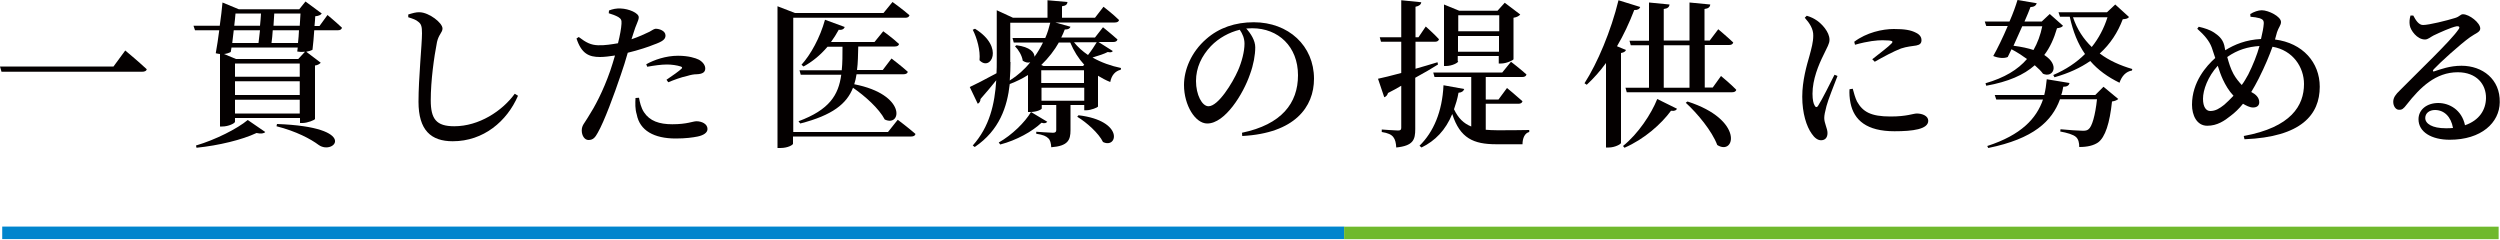 <?xml version="1.0" encoding="utf-8"?>
<!-- Generator: Adobe Illustrator 26.0.3, SVG Export Plug-In . SVG Version: 6.00 Build 0)  -->
<svg version="1.1" id="レイヤー_1" xmlns="http://www.w3.org/2000/svg" xmlns:xlink="http://www.w3.org/1999/xlink" x="0px"
	 y="0px" viewBox="0 0 1000 96" style="enable-background:new 0 0 1000 96;" xml:space="preserve">
<style type="text/css">
	.st0{fill:#0085CD;}
	.st1{fill:#6FB92C;}
	.st2{fill:#040000;}
</style>
<rect x="266.8" y="-175.3" transform="matrix(-1.836970e-16 1 -1 -1.836970e-16 362.39 -176.168)" class="st0" width="5" height="536.8"/>
<rect x="766.1" y="-137.8" transform="matrix(-1.836970e-16 1 -1 -1.836970e-16 861.655 -675.433)" class="st1" width="5" height="461.8"/>
<g>
	<path class="st2" d="M45.4,26.6l4.7-6.4c0,0,5.3,4.4,8.6,7.5c-0.2,0.8-1,1-2,1H0.6L0,26.6H45.4z"/>
	<path class="st2" d="M131,6c0,0,3.6,3,5.8,5.1c-0.2,0.7-0.8,1-1.6,1h-9.5c-0.2,2.7-0.4,5.5-0.7,7.8c-0.7,0.4-1.5,0.6-2.5,0.8
		l5.8,4.4c-0.4,0.4-1.2,1-2.3,1.1v21.4c-0.1,0.4-3,1.6-5,1.6h-1v-2H94v1.5c0,0.6-2.6,1.9-5.1,1.9H88v-29c-0.5-0.1-1.1-0.1-1.7-0.3
		c0.5-2.8,1-6,1.4-9.2H78l-0.6-1.8h10.5C88.4,6.7,88.8,3.4,89,1l6.5,2.7h24.2l2.5-3.1l6.5,4.8c-0.4,0.6-1.3,1-2.6,1.1
		c-0.1,1.1-0.1,2.4-0.3,3.9h2L131,6z M78.4,58.2c7.8-2.3,16.5-6.7,20.7-10.2l7,4.8c-0.5,0.6-1.7,0.8-3.5,0.4c-5.7,2.7-15.1,5-24,5.9
		L78.4,58.2z M122,20.7c-0.9,0.1-1.9,0.1-3.1-0.1l0.2-1.6H92.6l-0.3,1.8c-0.8,0.4-1.6,0.7-2.7,0.8l4.8,2h24.9L122,20.7z M93.5,12.1
		c-0.2,1.7-0.4,3.4-0.6,5.1h10.5c0.2-1.5,0.4-3.2,0.6-5.1H93.5z M94.2,5.4c-0.1,1.4-0.3,3.1-0.5,4.9H104c0.2-1.7,0.3-3.4,0.4-4.9
		H94.2z M119.9,25.4H94v5.3h25.9V25.4z M94,38h25.9v-5.5H94V38z M119.9,45.4v-5.5H94v5.5H119.9z M119.2,17.2
		c0.2-1.6,0.3-3.4,0.4-5.1h-10.5c-0.1,1.8-0.3,3.6-0.5,5.1H119.2z M109.7,5.4c-0.1,1.5-0.2,3.2-0.3,4.9h10.5
		c0.1-1.8,0.2-3.4,0.3-4.9H109.7z M110.8,49.6c33.3,1.2,22.8,12.7,16.7,8.4c-3.2-2.4-9-5.5-16.9-7.5L110.8,49.6z"/>
	<path class="st2" d="M163.3,6.9V5.8c1.6-0.5,3.2-1,4.6-0.9c3.7,0.1,9.1,4.2,9.1,6.5c0,1.6-1.5,2.3-2.2,5.4
		c-1.2,6.1-2.5,15.5-2.5,23.3c0,7.5,2.2,10.4,9.4,10.4c9.9,0,19.2-6.1,24.2-13l1.3,0.8c-4.4,10.2-13.8,18.2-26.1,18.2
		c-8.7,0-13.7-4.4-13.7-15.8c0-9.4,1.4-23.1,1.4-27.4c0-2.7-0.3-3.7-1.5-4.6C166.4,7.9,165.2,7.5,163.3,6.9z"/>
	<path class="st2" d="M252.6,15.7c3-1,5.3-2.1,7.2-3c1.1-0.7,2-1.2,2.5-1.2c1.4,0,3.9,0.8,3.9,2.7c0,1.5-1.1,2.4-4.8,3.7
		c-1.6,0.7-6.1,2.2-10.3,3.2c-0.8,2.9-1.8,6-2.8,8.9c-2.6,7.7-6.6,18.6-9.2,23.1c-1,1.8-1.8,2.9-3.7,2.9c-1.6,0-2.7-1.8-2.7-3.8
		c0-2.1,1.1-2.9,2.5-5.3c2.7-4.2,6-10.3,8.9-18.6c0.6-1.8,1.3-4,1.9-6.1c-2,0.3-4.2,0.6-6,0.6c-4.4,0-7.4-1.3-9.4-7.4l0.9-0.6
		c3,2.3,4.9,3.2,7.7,3.3c2.8,0.1,5.6-0.4,8-0.8c0.8-3.2,1.3-6,1.4-7.8c0.1-1.5-0.2-2-1.3-2.7c-1.1-0.6-2.4-1.1-3.8-1.5l0.1-1.1
		c1.5-0.6,3-0.9,4.7-0.8c3.2,0.1,7.2,1.8,7.2,3.5c0,1.4-1.1,2.8-2.2,6.6L252.6,15.7z M255.6,39.1c0.3,1.7,0.8,4,2,5.8
		c2.3,3.5,6.1,4.8,11.3,4.8c6,0,8.2-1.2,9.7-1.2c2,0,4.4,1,4.4,3.1c0,1.5-1.6,2.5-3.9,3c-2,0.4-4.8,0.8-8.8,0.8
		c-8.7,0-14.4-3.2-15.6-9.6c-0.7-2.2-0.6-4.6-0.5-6.6L255.6,39.1z M258.5,25.7c3.2-1.8,7.9-3.4,12.7-3.4c4.2,0,7,0.9,8.4,1.6
		c1.7,1,2.5,2.3,2.5,3.5c0,1.5-1.1,2.2-3.4,2.3c-1.1,0-2.3,0.2-3.9,0.7c-2.4,0.5-5.3,1.6-7.5,2.5l-0.7-1c2-1.3,5.3-3.7,6-4.4
		c0.4-0.4,0.3-0.7-0.3-0.9c-1.5-0.5-3.7-0.8-5.5-0.8c-2.3,0-5.1,0.4-7.9,0.9L258.5,25.7z"/>
	<path class="st2" d="M359.1,47.9c0,0,4.4,3.3,7.1,5.7c-0.2,0.7-0.8,1-1.7,1h-47.3v2.9c0,0.4-1.9,1.7-5.1,1.7h-1.1V2.5l7,2.7h35.4
		l3.6-4.4c0,0,4.2,3,6.8,5.3c-0.2,0.7-0.8,1-1.6,1h-44.9v45.7h37.9L359.1,47.9z M342.6,29.8c-0.2,1.3-0.5,2.7-0.9,3.9
		c21.1,4.1,18.9,17.3,12.2,14.1c-2.3-4.4-7.9-9.4-12.7-12.7c-2.5,6.4-8.2,11-21.1,14.3l-0.7-0.9c12.4-4.6,16-10.5,17.1-18.6h-16.2
		l-0.5-1.8h16.9c0.3-2.9,0.3-6,0.3-9.4h-6c-2.9,3.4-6.1,6-9.6,7.9l-0.8-0.7c3.7-4.1,7.4-10.8,9.4-18l7.9,2.9
		c-0.3,0.8-1.1,1.3-2.4,1.1c-1,1.8-2,3.4-3.1,4.9h17.4l3.5-4.3c0,0,3.9,2.8,6.3,5.1c-0.1,0.7-0.8,1-1.7,1h-14.6
		c-0.1,3.4-0.1,6.5-0.5,9.4h10.3l3.5-4.6c0,0,4.1,3.1,6.5,5.3c-0.1,0.7-0.8,1-1.7,1H342.6z"/>
	<path class="st2" d="M445.1,20.4c-0.3,0.6-1,0.6-2,0.4c-1.3,0.7-3.7,1.5-6.1,2.2c3.5,2,7.5,3.4,11.4,4.2l-0.1,0.7
		c-2.2,0.5-3.7,2.2-4.2,4.9c-1.8-0.7-3.4-1.6-4.9-2.5v12.3c-0.1,0.4-2.9,1.5-4.6,1.5h-0.9v-2.1h-5.5v10.1c0,3.9-1,6.3-7.7,6.8
		c-0.1-1.6-0.4-2.9-1.2-3.6c-0.8-0.8-2-1.4-4.8-1.8v-0.8c0,0,5.5,0.4,6.7,0.4c1,0,1.3-0.4,1.3-1.1v-10h-5.8v1.4
		c0,0.3-1.8,1.4-4.6,1.4h-0.9V30c-2.2,1.4-4.6,2.6-7.3,3.6c-1,9.1-4.1,18.5-14,25.2l-0.8-0.6c6.7-7.5,8.8-16.5,9.4-26.1
		c-1.7,2.1-3.8,4.7-6.3,7.5c0,0.8-0.4,1.6-1.1,1.9l-3.2-6.7c1.8-0.8,6.1-3,10.7-5.5c0.1-1.5,0.1-3.1,0.1-4.6V4.1l6.5,3h13.8v-7
		l8,0.7c-0.1,0.9-0.6,1.5-2.2,1.7v4.6H438l3.4-4.4c0,0,3.9,3,6.2,5.3c-0.1,0.7-0.8,1-1.7,1h-23.8l6.1,1.7c-0.3,0.7-0.8,1.1-2.3,1.1
		c-0.4,1.1-0.9,2.2-1.4,3.2h13.5l3.2-4.1c0,0,3.6,2.9,5.8,4.9c-0.2,0.7-0.8,1-1.7,1h-5.9L445.1,20.4z M390,11.5
		c12,7.4,6.2,17.3,1.8,12.6c0.4-3.9-1-8.9-2.7-12.2L390,11.5z M418.9,48.7c-0.4,0.5-1,0.8-2.3,0.4c-3.7,3.5-10,7-16.5,8.7l-0.6-0.8
		c5.3-3,10.5-8.1,12.9-12.2L418.9,48.7z M404.2,24.8c0,2.3-0.1,4.8-0.3,7.4c3.2-2,6-4.5,8.2-7.3c-0.9,0.3-1.9,0.1-3-0.6
		c-0.3-2.1-1.7-4.4-3.1-5.8l0.6-0.4c5.5,0.7,7.2,2.9,7.2,4.6c1.3-1.8,2.4-3.7,3.4-5.7h-11.7l-0.5-1.8h13.1c0.9-2,1.5-4.1,2-6.1h-16
		V24.8z M423.6,16.9c-1.8,3.2-4.2,6.3-7.1,9.1l0.9,0.4h15.8l0.5-0.5c-2.3-2.5-4.2-5.5-5.6-8.9H423.6z M416.5,33.2h17.1v-5.1h-17.1
		V33.2z M433.7,40.3v-5.2h-17.1v5.2H433.7z M429.6,16.9c1.5,1.9,3.4,3.6,5.6,5.1c1.3-1.6,2.7-3.8,3.5-5.1H429.6z M431.4,46.1
		c18.4,2.2,15.6,13.6,9.8,10.7c-1.7-3.5-6.5-7.8-10.3-10.1L431.4,46.1z"/>
	<path class="st2" d="M496.8,53.1c15.8-3.3,22.4-11.8,22.4-23c0-11.5-7.9-18.8-18.3-18.8c-0.8,0-1.6,0.1-2.4,0.1
		c1.8,2,3.6,4.8,3.6,7.5c0,3.1-0.7,7-2.1,10.8c-2.7,7.9-10,19.7-17.1,19.7c-4.8,0-9.3-7.3-9.3-15.4c0-6.1,2.9-13.2,8.9-18.4
		c5.1-4.5,11.6-6.7,19-6.7c13.9,0,24.1,9.4,24.1,22.6c0,11.3-7.7,21.8-28.7,22.9L496.8,53.1z M495.9,11.9c-4.2,1-8.4,3.3-11.5,6.5
		c-3.8,4-6,8.7-6,14c0,5.5,2.4,10.1,5,10.1c3.9,0,9.6-9.3,11.8-14.3c1.5-3.4,2.6-7.6,2.6-10.7C497.8,15.3,497,13.5,495.9,11.9z"/>
	<path class="st2" d="M575.2,25.8c-2.4,1.5-5.4,3.3-9.1,5.3v20.5c0,4.3-0.8,6.7-7.6,7.4c-0.1-1.8-0.4-3.2-1.2-4.2
		c-0.8-1-2.1-1.6-4.6-2v-1c0,0,5.3,0.4,6.5,0.4c1,0,1.3-0.3,1.3-1.1V34.3c-1.6,1-3.4,1.9-5.3,2.9c-0.2,0.8-0.8,1.5-1.5,1.7l-2.5-7.4
		c1.9-0.4,5.2-1.2,9.3-2.3V16.7h-8.1l-0.5-1.8h8.6V0.1l8,0.8c-0.1,0.9-0.8,1.5-2.3,1.8v12.2h1.2l2.9-4.3c0,0,3.4,3,5.3,5.1
		c-0.2,0.7-0.8,1-1.6,1h-7.8v10.8c2.9-0.8,5.8-1.7,8.8-2.6L575.2,25.8z M594.2,51.9c1.4,0.1,2.9,0.2,4.6,0.2c2.9,0,9.6,0,12.9-0.1
		v0.8c-1.8,0.4-2.7,2.5-2.7,4.9h-10.5c-9.1,0-14.5-2.4-17.6-12.1c-2.7,6.5-6.8,10.7-12.3,13.4l-0.8-0.7c5.6-5.5,9.1-13.6,9.6-24.2
		l8.3,1.5c-0.3,0.8-0.9,1.4-2.3,1.5c-0.4,2.4-1.1,4.6-1.8,6.6c1.7,3.6,3.9,5.7,6.9,6.9V30.8h-14.7l-0.5-1.8h27.6l3.5-4.3
		c0,0,3.9,3,6.2,5.1c-0.2,0.7-0.8,1-1.7,1h-14.6v9h5.1l3.4-4.6c0,0,3.9,3.2,6.2,5.3c-0.2,0.7-0.8,1-1.6,1h-13.1V51.9z M583.3,24.5
		c0,0.6-2.5,1.9-4.9,1.9h-0.8V1.8l6.1,2.5H599l2.9-3.2l6.2,4.7c-0.4,0.5-1.3,1.1-2.7,1.3v16.6c-0.1,0.4-2.9,1.7-4.9,1.7h-1v-3h-16.4
		V24.5z M583.3,6.1v6.4h16.4V6.1H583.3z M599.6,20.7v-6.3h-16.4v6.3H599.6z"/>
	<path class="st2" d="M650.4,20c-0.3,0.6-0.8,1-2,1.2v36c-0.1,0.5-2.5,1.8-4.9,1.8h-1.1V25.2c-2.4,3.3-5,6.2-7.7,8.7l-0.9-0.6
		c5.2-8.1,10.6-20.9,13.6-33.2l8.7,2.7c-0.3,0.8-1.1,1.3-2.4,1.2c-2,5.2-4.3,10.1-6.9,14.5L650.4,20z M649.2,58.4
		c6.1-4.9,11.3-12.8,13.7-18.8l7.9,3.9c-0.3,0.6-0.9,1-2.4,0.8c-3.9,5.3-10.6,11.3-18.6,14.8L649.2,58.4z M688.4,30.4
		c0,0,3.9,3.2,6.1,5.5c-0.1,0.7-0.8,1-1.7,1h-42.1l-0.5-1.8h9.4v-17h-7.3l-0.5-1.8h7.8V1l8.2,0.8c-0.1,1-0.7,1.6-2.3,1.8v12.6h10.3
		V1l8.3,0.8c-0.1,1-0.7,1.6-2.3,1.8v12.6h2.1l3.4-4.5c0,0,3.7,3.1,6,5.3c-0.2,0.7-0.8,1-1.7,1h-9.7v17h3.2L688.4,30.4z M665.5,35.1
		h10.3v-17h-10.3V35.1z M675,40.6c22.8,7.3,19,21.9,11.9,17.4c-2.1-5.6-7.9-12.6-12.6-16.9L675,40.6z"/>
	<path class="st2" d="M735,30.4c-1.3,3.4-3.8,9.6-4.4,12c-0.6,2.3-0.9,3.7-0.9,4.8c0,2.1,1.3,4.2,1.3,6c0,1.8-0.9,2.9-2.6,2.9
		c-1.4,0-2.7-1.1-3.7-2.6c-2.1-2.9-3.8-8.2-3.8-14.8c0-6.5,1.8-12.6,2.9-16.4c0.8-3,1.5-5.5,1.5-8c0.1-2.7-1.5-5.1-3.4-7.2l0.8-0.8
		c1.7,0.5,2.9,1.1,4.2,2c1.7,1.2,4.9,4.4,4.9,7.6c0,1.6-0.9,2.9-2.4,6.1c-2,4-4.4,9.8-4.4,15.5c0,2.5,0.4,3.9,0.8,4.6
		c0.4,0.9,1,1,1.5,0.1c1.5-2.3,4.9-9.1,6.5-12.3L735,30.4z M741.1,35.5c0.4,1.5,1,3.7,1.7,5.1c2.3,4.1,5.5,6,13.4,6
		c6.6,0,9.1-1.2,10.5-1.2c2.3,0,4.6,1,4.6,2.9c0,3.4-6.2,4.2-13.5,4.2c-11.1,0-16.2-4.4-17.6-11.3c-0.4-1.9-0.5-3.9-0.4-5.5
		L741.1,35.5z M741.7,16.7c4.9-3.7,11.3-5.1,15.8-5.1c4.3,0,6.8,0.4,8.9,1.5c1.7,0.8,2.2,2,2.2,2.9c0,1.3-0.6,1.9-2.1,2.2
		c-1.8,0.3-3.7,0.4-6.1,1.2c-2.9,1.1-7.2,3.4-10.5,5.3l-1-1c2.8-2.2,6.6-5.1,7.7-6.3c0.7-0.8,0.9-1.3-3.6-1.3c-2.2,0-5.7,0.3-11,1.8
		L741.7,16.7z"/>
	<path class="st2" d="M825.2,10.3c-0.4,0.6-1.1,0.8-2.4,1c-1.2,4.1-2.8,7.7-5.1,10.7c6.4,4.1,3.5,9.3-0.5,7.5
		c-0.7-1-1.8-2.1-3.3-3.4c-4.4,3.9-10.6,6.6-19.4,8.2l-0.3-1c7.6-2.2,12.9-5.4,16.6-9.7c-1.8-1.3-3.9-2.7-6.2-3.9
		c-0.5,1.1-1.1,2.2-1.5,3.1c-1.3,0.6-3.7,0.5-5.8-0.4c1.6-2.8,3.9-7.5,5.8-12h-8.6l-0.6-1.8h9.9c1.5-3.4,2.6-6.6,3.2-8.6l7.7,1.3
		c-0.3,0.8-0.9,1.5-2.5,1.5c-0.5,1.4-1.4,3.5-2.4,5.8h6.9l3.2-3L825.2,10.3z M841.4,34.7l5.9,4.9c-0.4,0.4-1.2,0.8-2.5,1
		c-0.9,8.6-2.7,14.3-5.6,16.4c-1.8,1.2-4.2,1.8-7.5,1.8c0-1.6-0.3-3.1-1.3-4c-1.1-1-3.6-1.7-6.3-2.2l0.1-0.9
		c2.8,0.3,7.7,0.6,8.9,0.6c1.1,0,1.7-0.1,2.3-0.6c1.4-1,2.7-5.5,3.4-12H824c-3.2,8.8-10.6,15.8-28.7,19.5l-0.4-0.8
		c13.6-4.4,19.7-11,22.3-18.6h-18.7l-0.6-1.8h19.8c0.5-2,0.8-4.1,1-6.3l9.1,1.5c-0.2,1-1,1.5-2.5,1.5c-0.2,1.1-0.4,2.2-0.8,3.3h13.6
		L841.4,34.7z M808.9,10.5c-1.1,2.5-2.4,5.3-3.5,7.8c3.2,0.4,5.9,1,8,1.7c1.6-2.8,2.8-6,3.5-9.5H808.9z M851.6,6.8
		c-0.4,0.6-1.1,0.8-2.5,0.9c-2,5.3-5,9.9-9.2,13.7c3.7,2.8,8.2,4.8,13,6.2l-0.1,0.6c-2.4,0.4-4.1,2.2-5,4.9
		c-4.7-2.3-8.6-5.1-11.7-8.7c-3.9,2.7-8.6,4.9-14.3,6.5l-0.5-0.9c5.1-2.2,9.3-5,12.7-8.4c-2.8-4-4.8-8.9-6.1-14.9H824l-0.6-1.8h19.4
		l3.3-3.1L851.6,6.8z M829.2,6.9c1.6,4.8,4.2,8.7,7.5,11.9c2.8-3.5,4.9-7.5,6.3-11.9H829.2z"/>
	<path class="st2" d="M910,15.8c11.1,1.4,17.9,9.2,17.9,18.9c0,11.1-7.3,20.1-30.1,21l-0.3-1.3c19-3.5,24.1-12.2,24.1-20.8
		c0-6.7-4.4-13.5-12.6-14.9c-1.3,3.6-2.9,7.5-5.5,12.7c-1,2-2,3.7-3,5.4c1.6,0.8,3.2,2.1,3.2,4.1c0,1.4-1,2.1-2.5,2.1
		c-1.3,0-2.8-0.8-4-1.5c-1.6,2-3.3,3.6-4.9,4.8c-2.5,2-5.4,4-9.4,4c-4.2,0-6.1-4.2-6.1-8.4c0-9.1,5.8-15.6,9.3-18.7
		c-0.5-1.6-1-3-1.4-4.2c-1-2.7-3-5-5.8-7.5l0.6-0.8c2.3,0.5,4.6,1.3,6.1,2.3c1.6,1.1,3.4,2.4,4.1,5.1c0.1,0.6,0.3,1.3,0.4,2
		c3.7-2.3,8.3-4.2,14.3-4.5c0.6-2.5,1-4.6,1.1-6.1c0.1-1.5-0.6-1.8-1.6-2.2c-1.1-0.3-2.3-0.5-3.7-0.6l-0.1-1.1
		c1.5-0.9,3.2-1.5,4.6-1.5c2.7,0,7.7,2.5,7.7,4.7c0,1.3-1,2.2-1.6,4.1L910,15.8z M893.4,38.3c-1.9-2-3.2-4.3-4.2-6.4
		c-0.8-1.7-1.5-3.7-2.1-5.6c-4,4.4-5.9,9.7-5.9,13.2c0,3.4,1.3,4.9,2.9,4.9c2.1,0,3.7-1,5.6-2.5C890.8,40.9,892.1,39.7,893.4,38.3z
		 M903.8,18.4c-4.6,0.3-8.8,1.5-12.9,4.4c0.6,2.2,1.3,4.6,2.5,6.8c1,1.8,2.2,3.2,3.3,4.4c1-1.3,1.8-2.8,2.6-4.2
		C901.2,26,902.8,22,903.8,18.4z"/>
	<path class="st2" d="M965.3,6.2c1,1.9,2.2,3.8,3.9,3.8c2.4,0,9.6-1.8,12.8-2.8c2-0.6,2.1-1.5,3.2-1.5c2.5,0,6.9,3.4,6.9,5.7
		c0,1.5-1.9,1.9-4.1,3.5c-3.8,2.7-11.9,10-14.5,12.8c-0.6,0.6-0.3,1.1,0.3,0.8c2.5-0.8,6.1-2.2,10.8-2.2c8.4,0,15.5,5.4,15.3,14.6
		c-0.1,8.2-7.4,15-20,15c-7.3,0-12.5-3.1-12.5-8.2c0-3.9,3.4-6.5,7.9-6.5c4.4,0,9.4,2.7,10.7,8.9c5.8-2,8.3-6.2,8.4-10.8
		c0.1-5.6-3.8-10.4-11.3-10.4c-8.8,0-15,6-20.4,12.9c-1.3,1.7-1.9,2.2-3.2,2.1c-1.1,0-2.3-1.4-2.2-3.4c0.1-1.5,0.9-2.7,2.7-4.4
		c7.8-7.9,20.3-19.8,23.3-24.2c0.9-1.1,0.3-1.5-0.6-1.4c-2.2,0.4-6.8,2.5-9.3,3.7c-1.2,0.6-2.2,1.6-3.4,1.6c-3.2,0-5.8-3.7-6.1-5.7
		c-0.2-1.3-0.1-2.5,0.3-3.9L965.3,6.2z M981.2,51.2c-0.8-4.6-3.6-7.2-7.2-7.2c-2.3,0-3.9,1.3-3.9,3.2c0,2.3,2.8,4.1,8.2,4.1
		C979.3,51.3,980.2,51.3,981.2,51.2z"/>
</g>
</svg>
